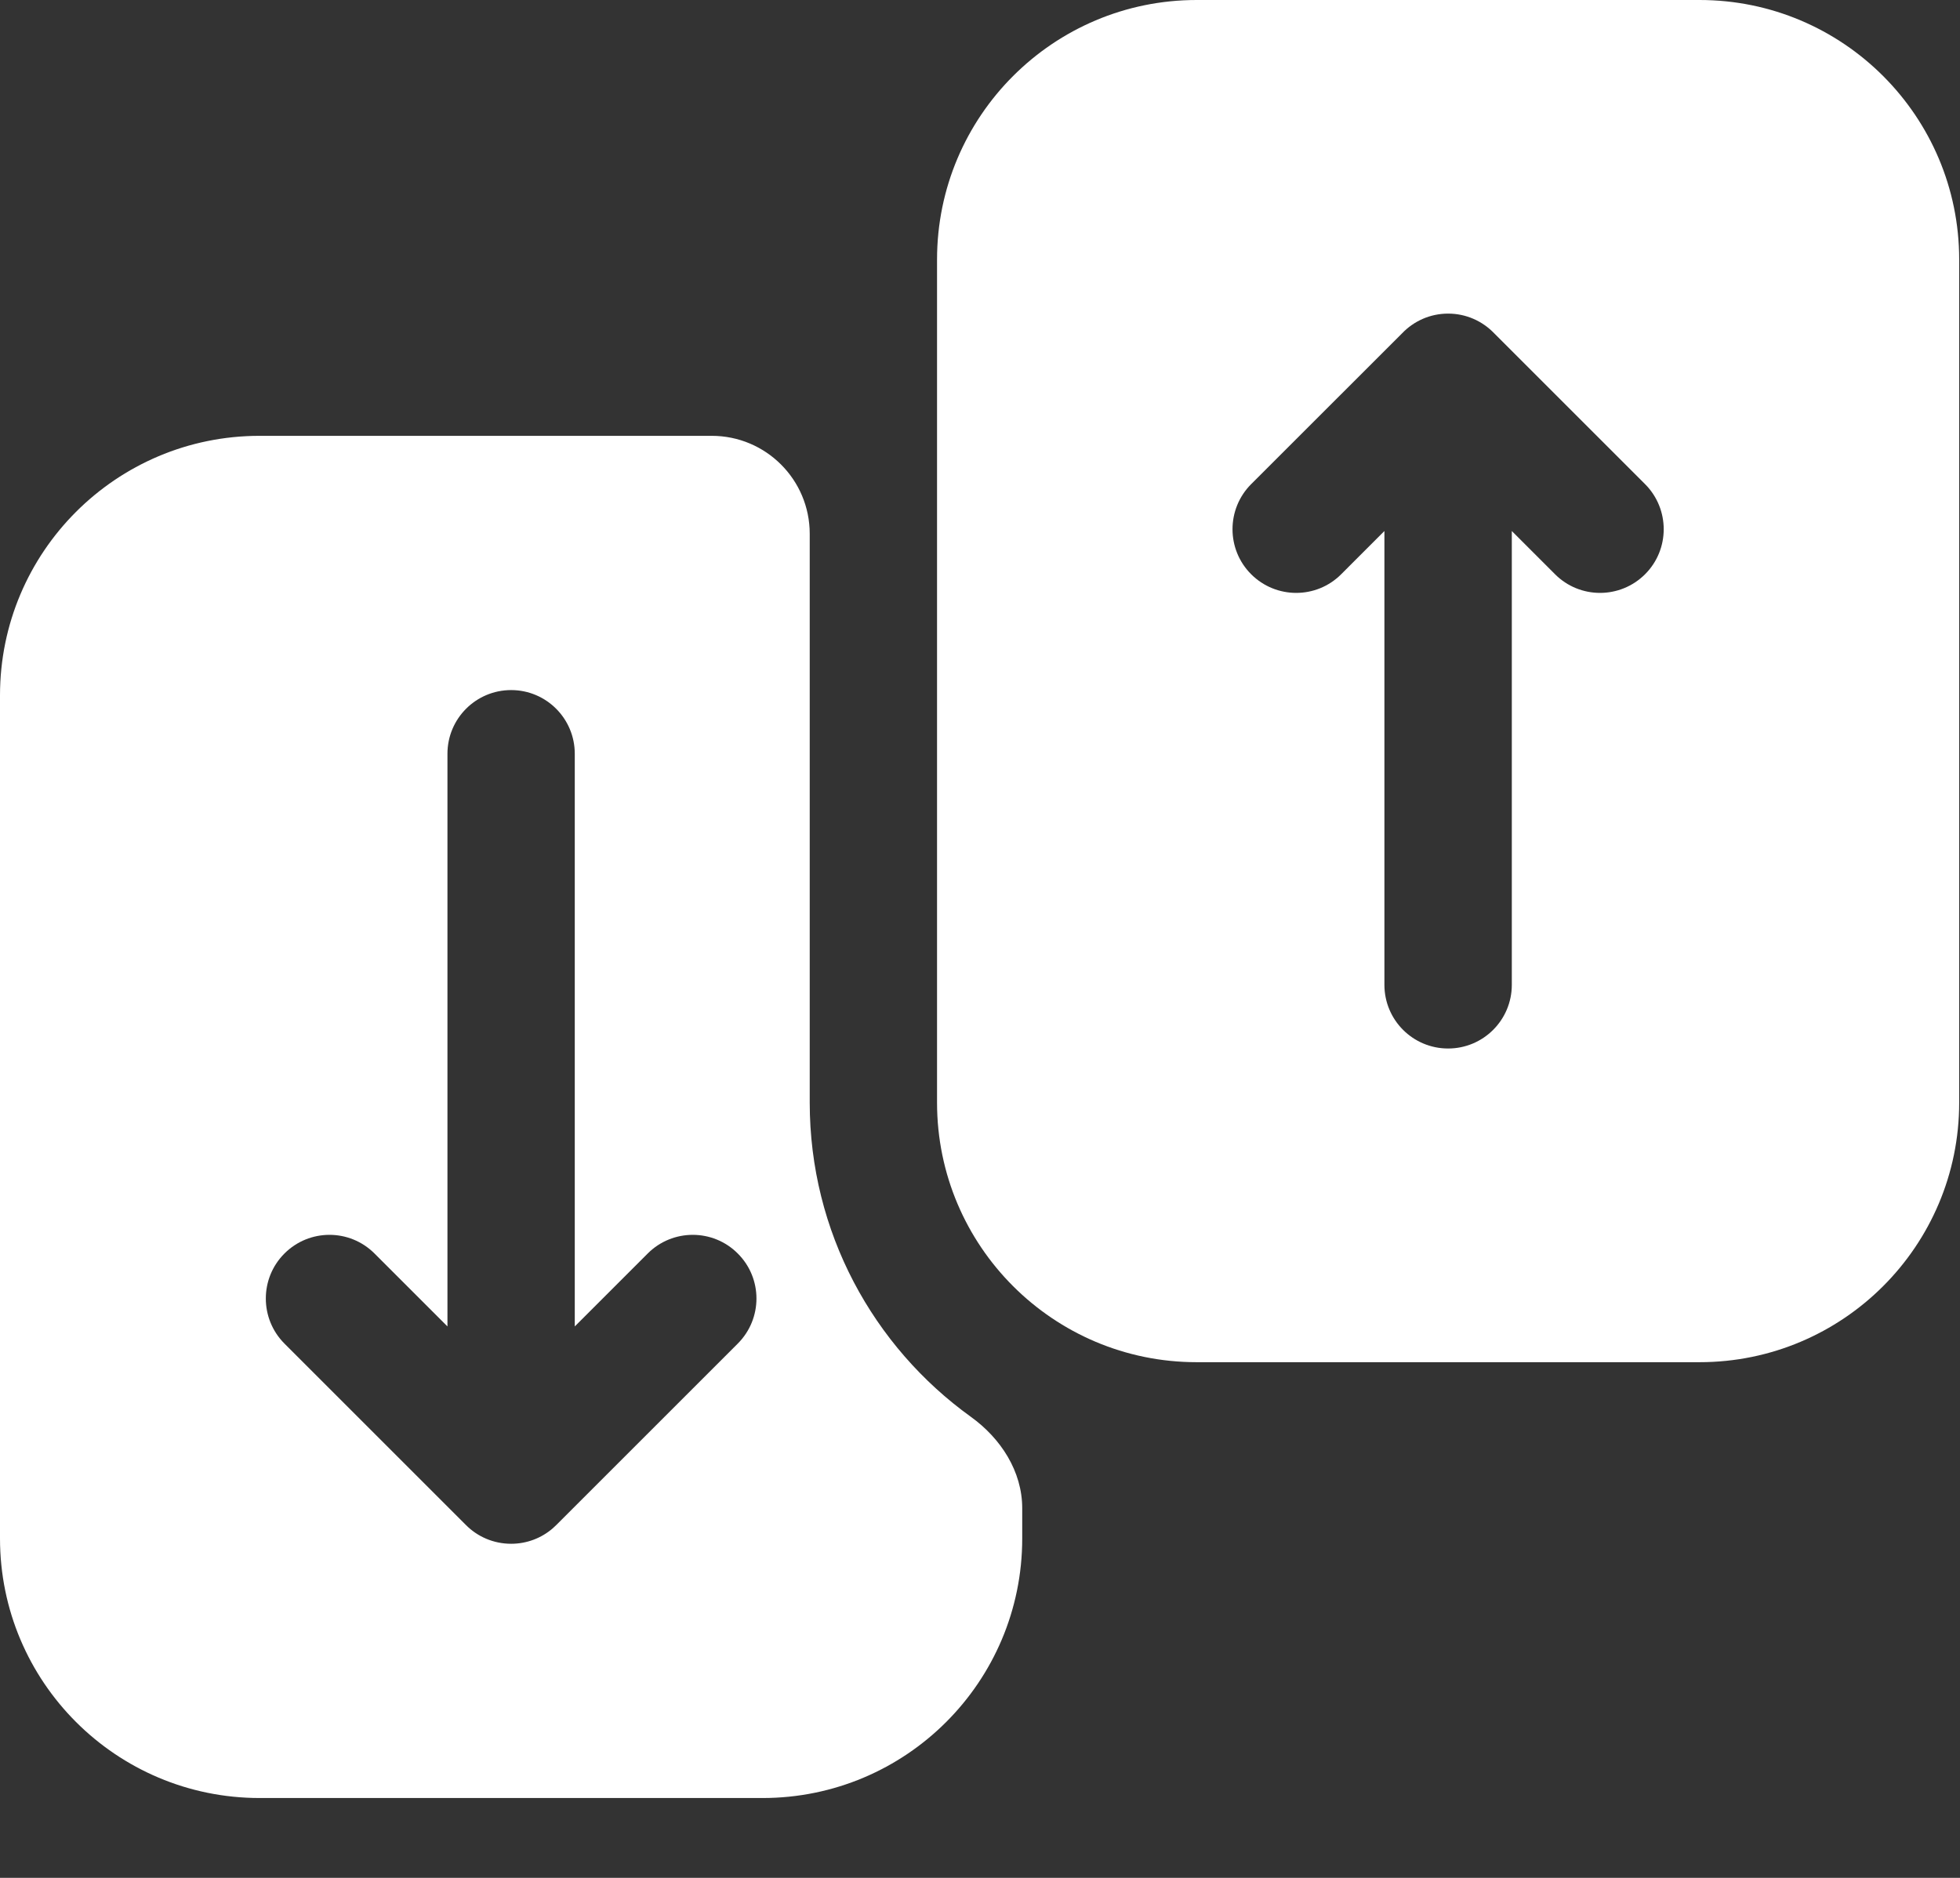 <svg width="24" height="23" viewBox="0 0 24 23" fill="none" xmlns="http://www.w3.org/2000/svg">
<rect x="0" y="0" width="24" height="23" fill="#333333" stroke="none"/>
<path fill-rule="evenodd" clip-rule="evenodd" d="M8.715 5.338C9.378 5.338 9.915 5.875 9.915 6.538V13.505C9.915 15.09 10.693 16.493 11.888 17.353C12.255 17.617 12.517 18.021 12.517 18.473V18.843C12.517 20.599 11.094 22.022 9.338 22.022H3.179C1.423 22.022 0 20.599 0 18.843V8.517C0 6.761 1.423 5.338 3.179 5.338H8.715ZM6.259 18.908C6.042 18.908 5.845 18.82 5.704 18.677L3.483 16.456C3.179 16.151 3.179 15.657 3.483 15.353C3.788 15.048 4.281 15.048 4.586 15.353L5.479 16.246V9.232C5.479 8.801 5.828 8.452 6.259 8.452C6.689 8.452 7.038 8.801 7.038 9.232V16.246L7.931 15.353C8.236 15.048 8.73 15.048 9.034 15.353C9.339 15.657 9.339 16.151 9.034 16.456L6.81 18.68C6.796 18.694 6.782 18.707 6.767 18.72C6.631 18.837 6.453 18.908 6.259 18.908Z" fill="white"/>
<path fill-rule="evenodd" clip-rule="evenodd" d="M14.653 16.684C12.898 16.684 11.474 15.261 11.474 13.505V3.179C11.474 1.423 12.898 1.90735e-06 14.653 1.90735e-06H20.811C22.566 1.90735e-06 23.99 1.423 23.99 3.179V13.505C23.99 15.261 22.566 16.684 20.811 16.684H14.653ZM17.732 12.842C17.301 12.842 16.952 12.493 16.952 12.062V6.504L16.423 7.033C16.119 7.338 15.625 7.338 15.32 7.033C15.016 6.729 15.016 6.235 15.32 5.93L17.168 4.083C17.31 3.934 17.51 3.841 17.732 3.841C17.953 3.841 18.152 3.933 18.294 4.08L20.144 5.93C20.448 6.235 20.448 6.729 20.144 7.033C19.839 7.338 19.345 7.338 19.041 7.033L18.512 6.504V12.062C18.512 12.493 18.163 12.842 17.732 12.842Z" fill="white"/>
</svg>
